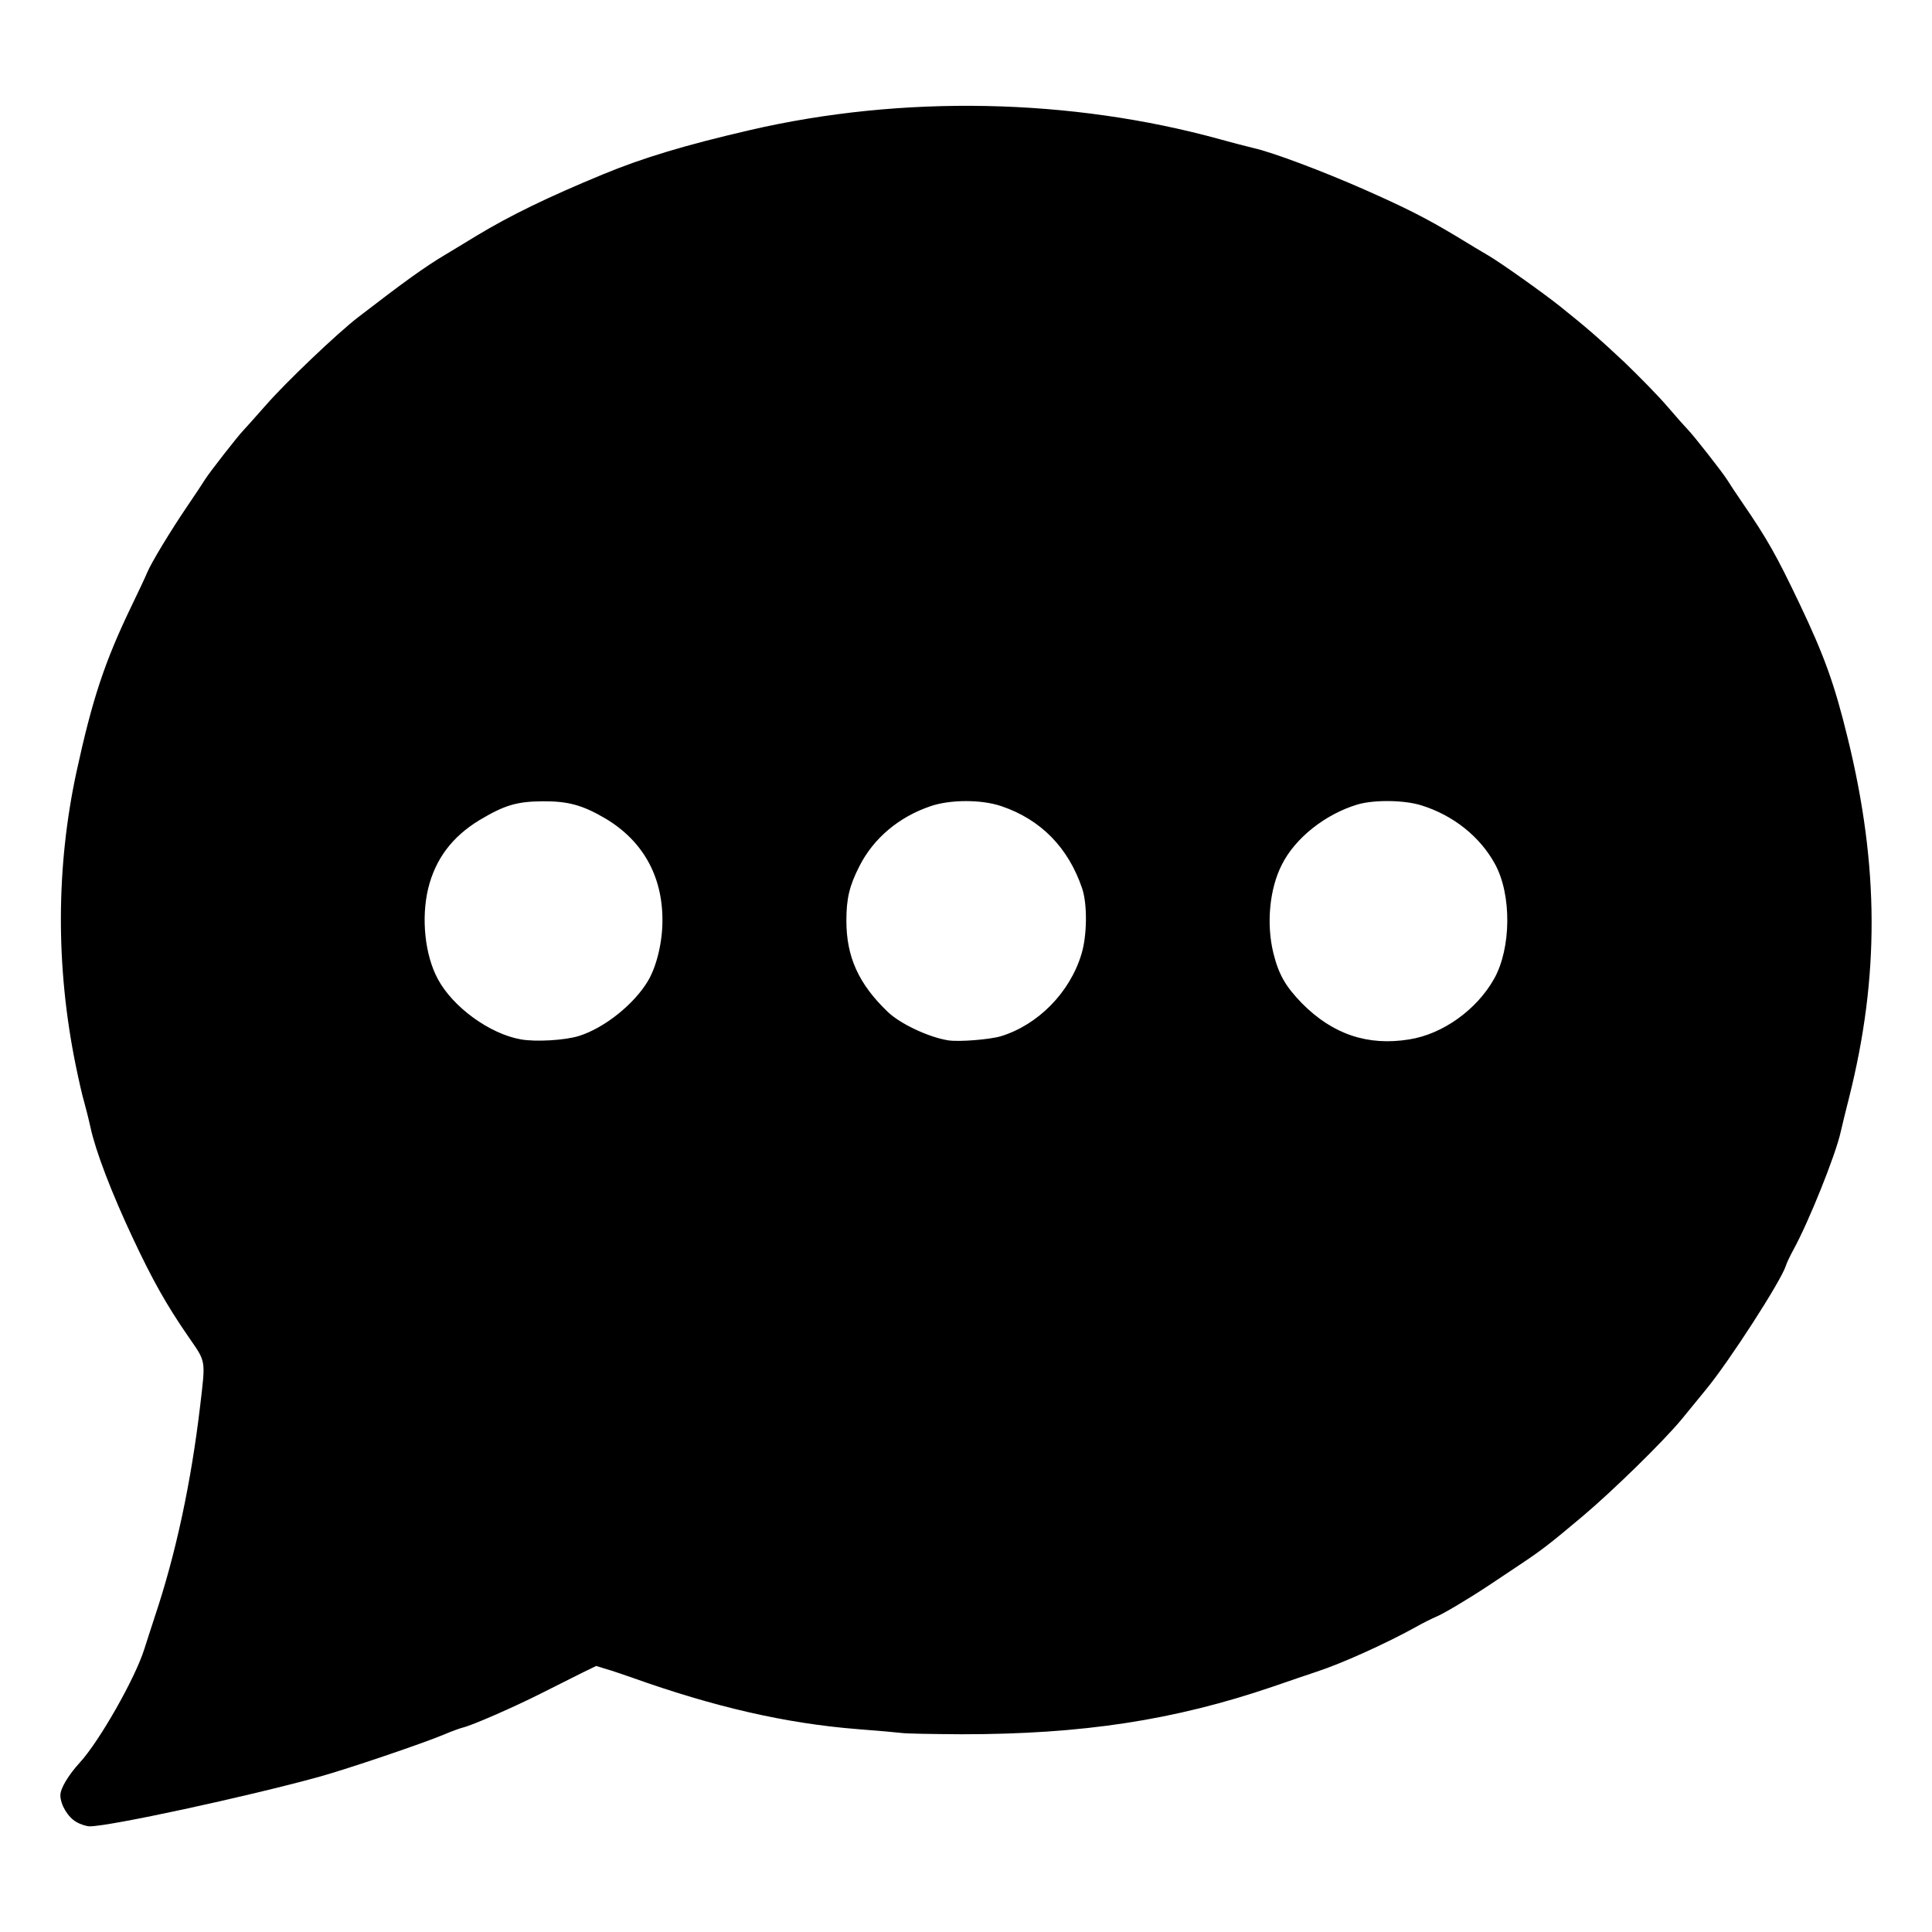 <?xml version="1.0" encoding="utf-8"?>
<!DOCTYPE svg PUBLIC "-//W3C//DTD SVG 20010904//EN" "http://www.w3.org/TR/2001/REC-SVG-20010904/DTD/svg10.dtd">
<svg version="1.0" xmlns="http://www.w3.org/2000/svg" width="512px" height="512px" viewBox="0 0 512 512" preserveAspectRatio="xMidYMid meet">
 <g fill="#000000">
  <path d="M20.25 482.85 c-2.25 -1.25 -4.25 -4.60 -4.25 -7.10 0 -1.80 2.10 -5.30 5.15 -8.65 5.20 -5.65 14.75 -22.50 17.10 -30.10 0.50 -1.50 1.70 -5.35 2.75 -8.50 5.65 -16.85 9.65 -35.70 12.05 -56 1.45 -12.40 1.60 -11.40 -3.15 -18.30 -5.80 -8.40 -9.50 -15 -14.75 -26.20 -5.55 -11.80 -9.80 -22.90 -11.15 -29.15 -0.55 -2.50 -1.35 -5.60 -1.70 -6.85 -0.40 -1.25 -1.40 -5.60 -2.25 -9.75 -5.30 -26.10 -5.20 -52.45 0.20 -77.60 4.25 -19.55 7.50 -29.30 14.65 -44.15 1.80 -3.70 3.65 -7.65 4.10 -8.75 1.05 -2.55 6.15 -11 10.70 -17.70 1.95 -2.85 4 -5.95 4.55 -6.85 1.05 -1.75 8.90 -11.80 10.25 -13.15 0.45 -0.45 3.05 -3.40 5.85 -6.55 5.25 -6.05 19.10 -19.25 24.65 -23.50 12.15 -9.35 17.40 -13.15 23 -16.50 1.50 -0.90 5.25 -3.15 8.25 -5 8.95 -5.40 18.80 -10.20 33.55 -16.30 10.65 -4.40 21.80 -7.75 38.85 -11.70 40.50 -9.40 85.20 -8.50 124.80 2.45 2.90 0.80 6.90 1.85 8.80 2.30 5.10 1.15 18.10 6.05 29.25 10.95 11.30 5 16.50 7.65 24.50 12.45 3.15 1.95 6.95 4.20 8.40 5.05 3.20 1.85 14.60 9.95 19.05 13.50 7.30 5.85 10.15 8.35 17 14.75 3.90 3.75 9.10 9.05 11.45 11.80 2.35 2.75 4.75 5.45 5.35 6.05 1.50 1.50 9.30 11.45 10.50 13.40 0.55 0.90 2.35 3.65 4.05 6.10 6.55 9.55 9 13.90 15.10 26.70 6.55 13.75 9.30 21.35 12.80 35.75 8.30 33.90 8.40 63.10 0.30 95.25 -0.80 3.15 -1.80 7.20 -2.20 9 -1.35 6.10 -8.45 23.80 -12.55 31.25 -0.90 1.65 -1.80 3.55 -2 4.25 -1.25 3.95 -14.95 25.25 -21.15 32.75 -2.05 2.50 -4.95 6.05 -6.50 7.95 -4.95 5.95 -18.15 18.85 -26.15 25.60 -8.90 7.50 -11.15 9.20 -16.95 13.05 -2.35 1.55 -5.90 3.95 -7.95 5.30 -5.35 3.55 -12.05 7.55 -14.05 8.35 -0.95 0.40 -3.50 1.65 -5.60 2.85 -7.80 4.30 -19.45 9.55 -25.90 11.65 -2.35 0.80 -7.60 2.55 -11.75 4 -26.10 8.90 -50.40 12.60 -82.35 12.60 -7.65 -0.05 -14.85 -0.15 -16.05 -0.35 -1.15 -0.15 -6.35 -0.60 -11.50 -1 -19 -1.50 -38 -5.85 -60.10 -13.75 -2.20 -0.75 -5.20 -1.80 -6.65 -2.20 l-2.60 -0.80 -3.90 1.90 c-2.10 1.05 -7 3.50 -10.85 5.45 -7.25 3.65 -17.90 8.30 -20.50 8.95 -0.80 0.20 -3.05 1 -4.90 1.80 -5.55 2.35 -25.60 9.15 -33.35 11.30 -19.50 5.35 -55.40 13.10 -60.70 13.10 -0.85 0 -2.45 -0.50 -3.55 -1.15z m133.15 -208.30 c6.75 -2.10 14.70 -8.45 18.35 -14.65 2.30 -3.90 3.85 -10.40 3.80 -16.15 0 -11.65 -5.25 -20.95 -15.05 -26.80 -6.10 -3.60 -9.95 -4.65 -16.75 -4.60 -6.80 0.05 -10.10 1.05 -16.70 5 -7.25 4.40 -11.70 10.35 -13.60 18.20 -1.85 7.85 -0.85 17.50 2.55 23.85 3.95 7.45 13.75 14.60 22.05 16.05 3.95 0.70 11.65 0.25 15.35 -0.90z m111.90 0.05 c9.80 -3.05 18.15 -11.50 21.25 -21.60 1.55 -4.90 1.65 -13.30 0.25 -17.50 -3.65 -10.85 -10.95 -18.30 -21.40 -21.85 -5.25 -1.80 -13.55 -1.80 -18.80 0 -8.40 2.85 -15.10 8.50 -18.85 15.90 -2.65 5.20 -3.45 8.55 -3.45 14.45 0 9.60 3.25 16.75 10.95 24.15 3.35 3.20 10.80 6.70 16 7.55 2.90 0.45 11 -0.20 14.05 -1.10z m108.20 0.85 c8.85 -1.40 17.85 -7.85 22.45 -16.05 4.55 -8.10 4.70 -22.25 0.25 -30.40 -3.95 -7.25 -11 -12.90 -19.45 -15.55 -4.55 -1.45 -12.55 -1.55 -17 -0.25 -8.50 2.55 -16.50 8.85 -20.05 15.95 -3.25 6.35 -4.15 15.60 -2.25 23.40 1.40 5.65 3.20 8.85 7.60 13.35 8.10 8.20 17.45 11.35 28.45 9.55z"/>
 </g>
</svg>